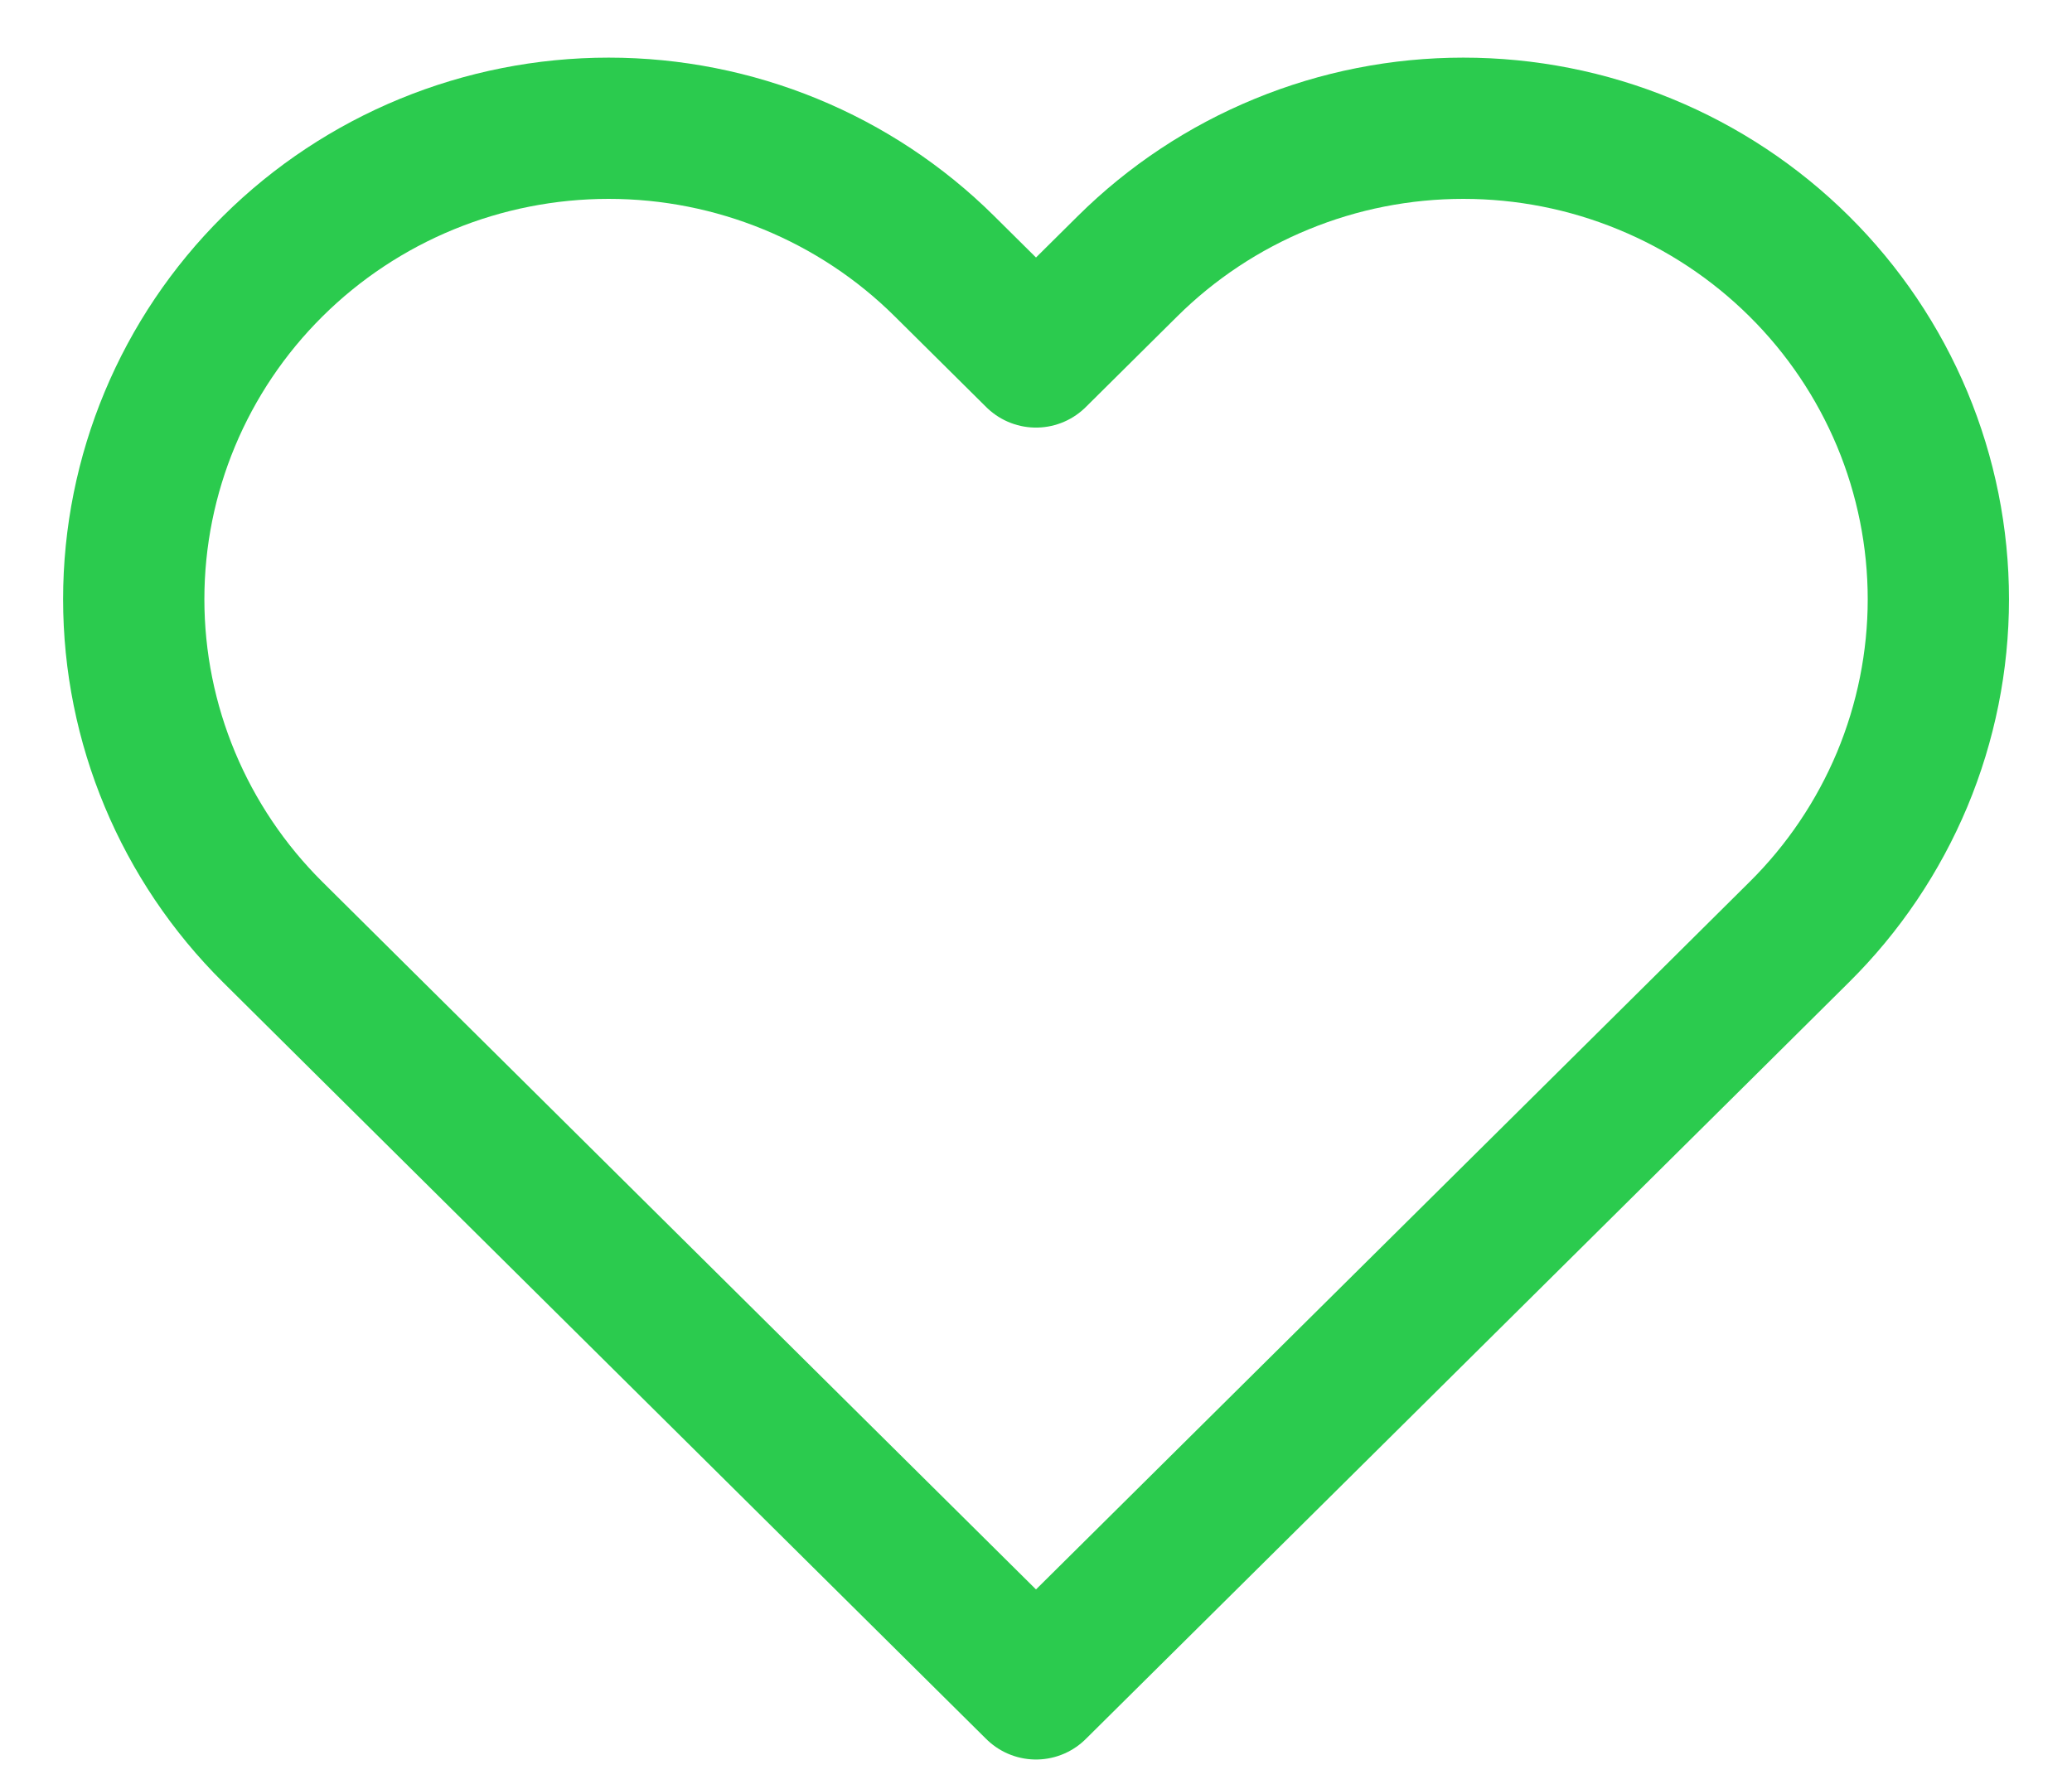 <svg width="22" height="19" viewBox="0 0 22 19" fill="none" xmlns="http://www.w3.org/2000/svg">
<path d="M19.103 2.827C18.635 2.363 18.079 1.994 17.467 1.743C16.856 1.491 16.2 1.362 15.537 1.362C14.875 1.362 14.22 1.491 13.608 1.743C12.996 1.994 12.44 2.363 11.972 2.827L11 3.791L10.028 2.827C9.083 1.889 7.8 1.362 6.463 1.362C5.125 1.362 3.842 1.889 2.897 2.827C1.951 3.765 1.42 5.037 1.42 6.364C1.42 7.69 1.951 8.962 2.897 9.9L3.868 10.864L11 17.936L18.132 10.864L19.103 9.9C19.572 9.436 19.943 8.884 20.197 8.278C20.45 7.671 20.581 7.02 20.581 6.364C20.581 5.707 20.45 5.056 20.197 4.45C19.943 3.843 19.572 3.292 19.103 2.827V2.827Z" stroke="#2BCB4E" stroke-width="1.5" stroke-linecap="round" stroke-linejoin="round"/>
</svg>
